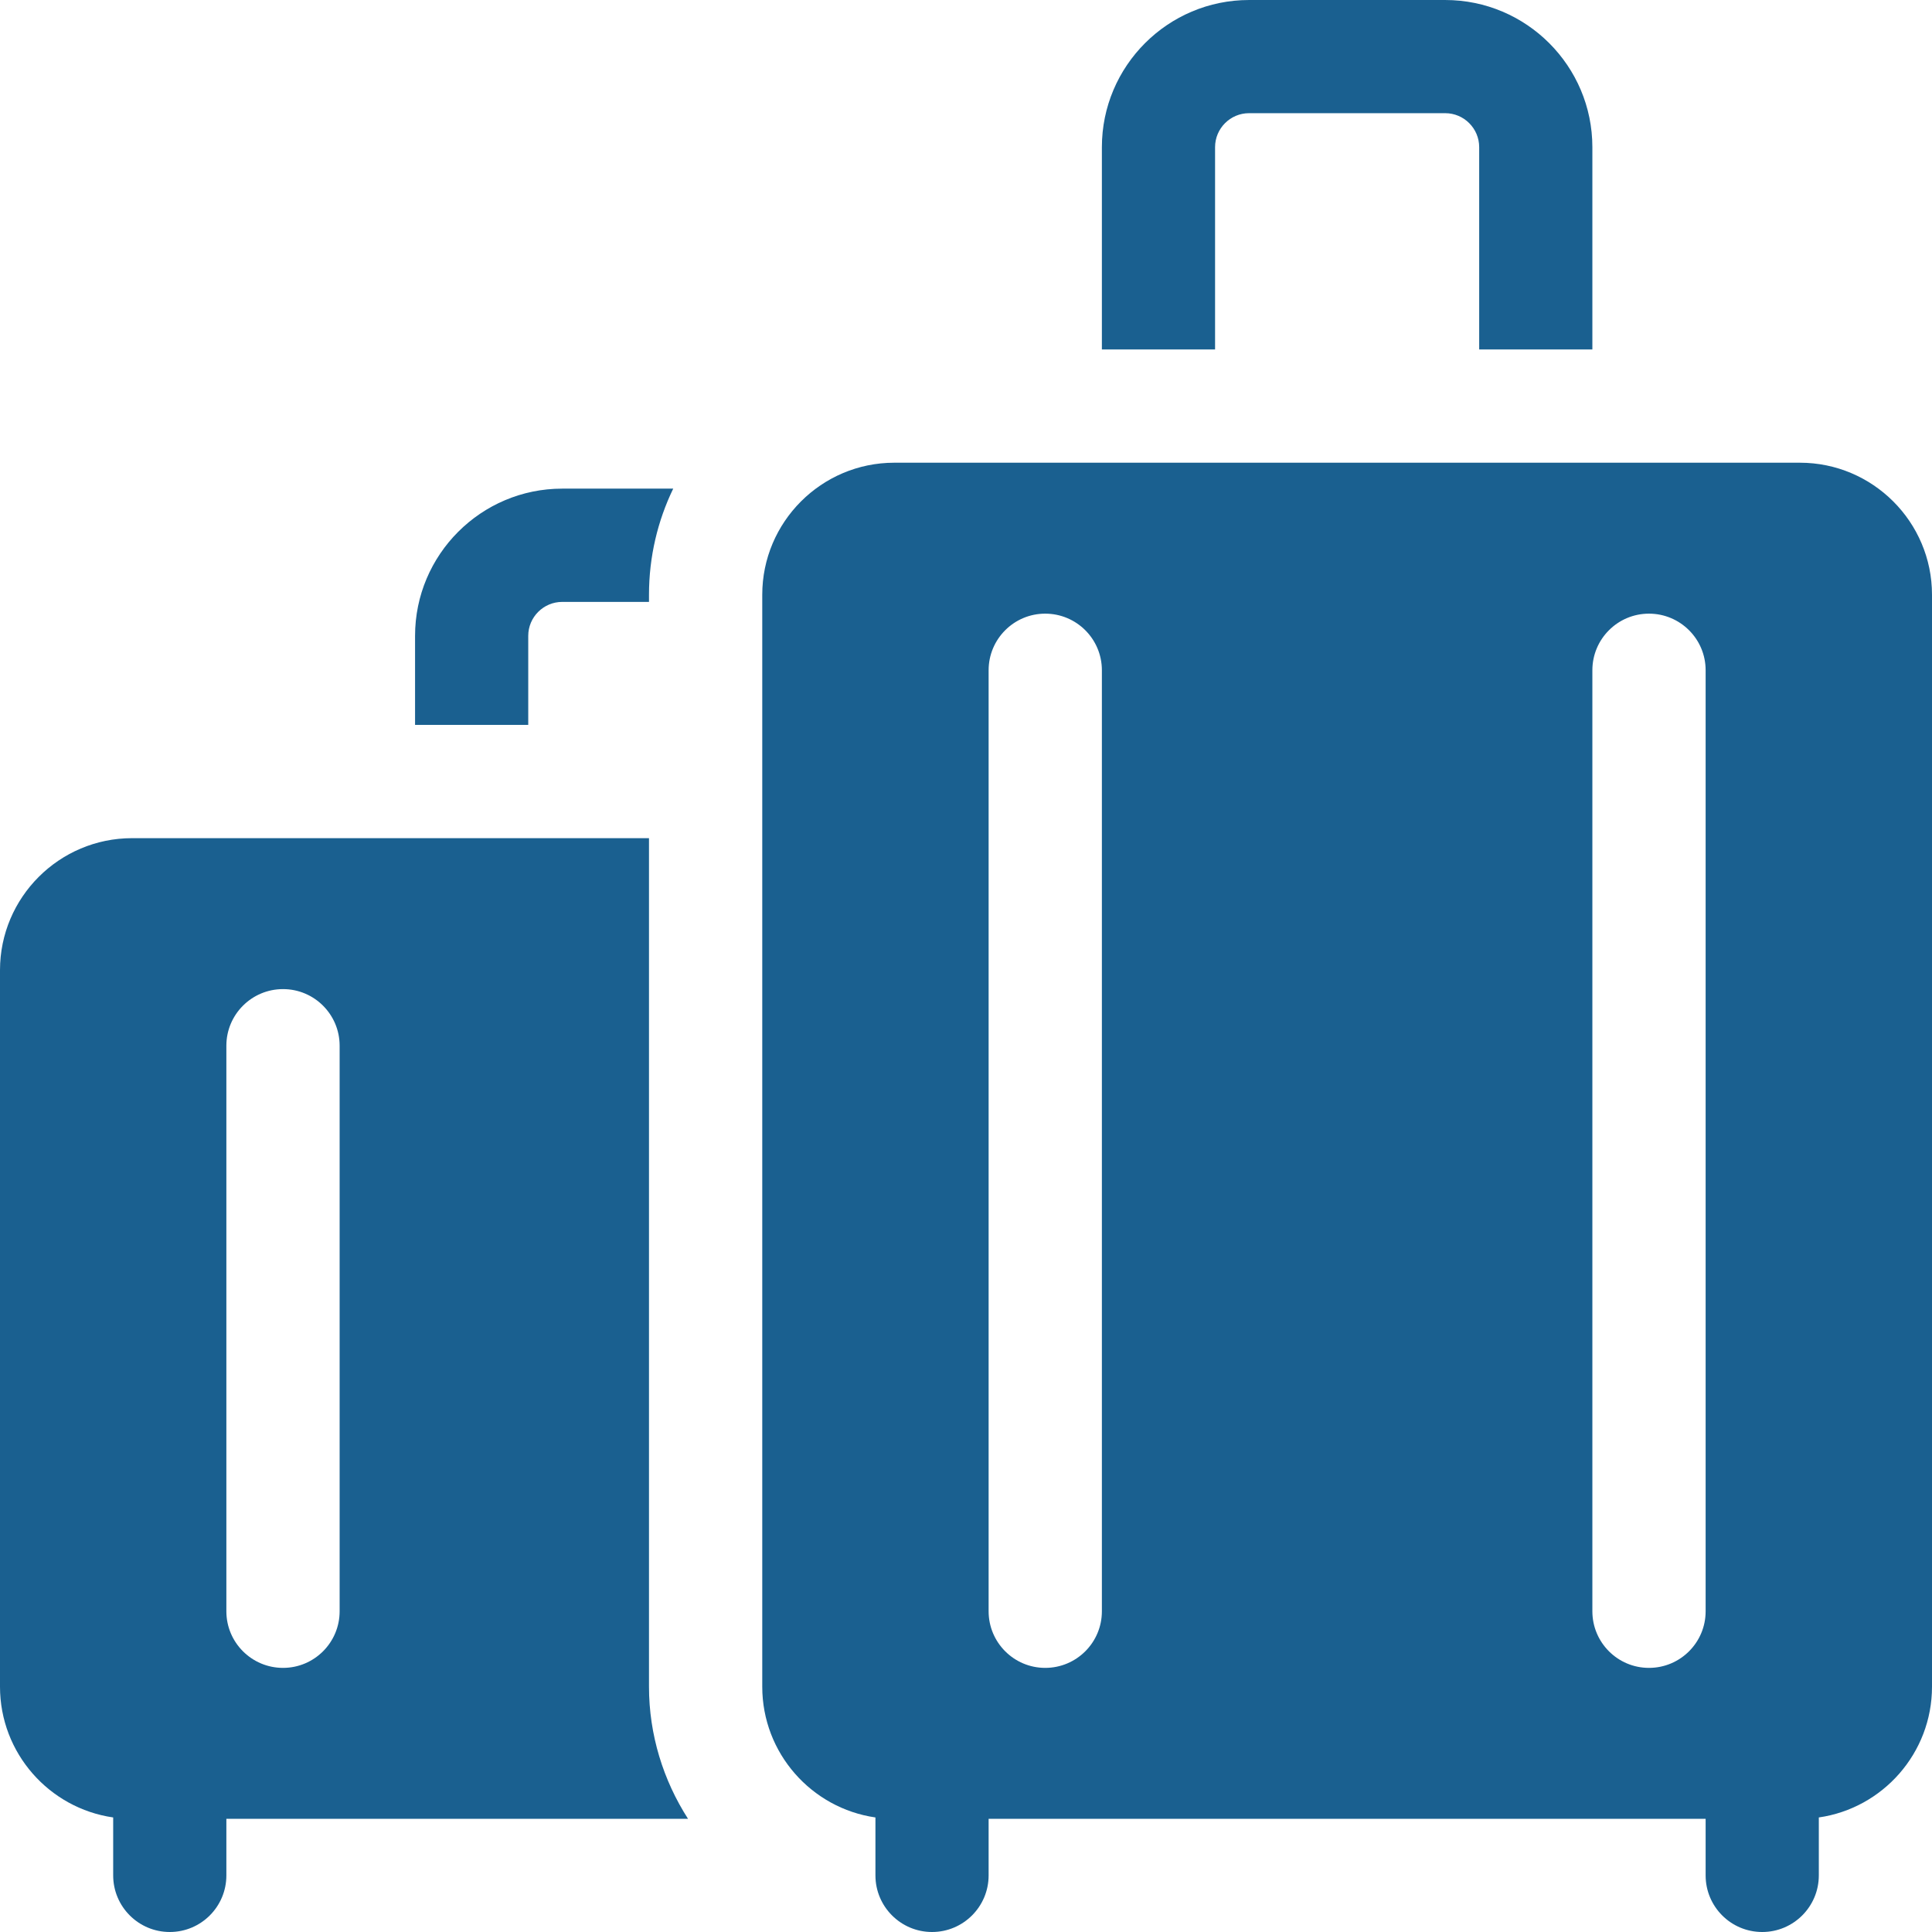 <svg xmlns="http://www.w3.org/2000/svg" fill="none" viewBox="0 0 24 24" height="24" width="24">
<g clip-path="url(#clip0_2027_349)">
<path fill="#1A6090" d="M15.094 1.828C15.094 1.596 15.283 1.406 15.516 1.406H17.953C18.186 1.406 18.375 1.596 18.375 1.828V4.341H19.781V1.828C19.781 0.82 18.961 6.10352e-05 17.953 6.10352e-05H15.516C14.508 6.10352e-05 13.688 0.82 13.688 1.828V4.341H15.094V1.828ZM8.547 22.594C8.24 22.116 8.062 21.551 8.062 20.953V10.412H1.641C0.736 10.412 0 11.148 0 12.052V20.953C0 21.778 0.612 22.463 1.406 22.577V23.297C1.406 23.685 1.721 24 2.109 24C2.498 24 2.812 23.685 2.812 23.297V22.594H8.547V22.594ZM2.812 12.99C2.812 12.602 3.127 12.287 3.516 12.287C3.904 12.287 4.219 12.602 4.219 12.99V20.016C4.219 20.404 3.904 20.719 3.516 20.719C3.127 20.719 2.812 20.404 2.812 20.016V12.99ZM6.562 7.899C6.562 7.666 6.752 7.477 6.984 7.477H8.062V7.388C8.062 6.916 8.17 6.469 8.363 6.07H6.984C5.976 6.07 5.156 6.89 5.156 7.899V9.005H6.562V7.899ZM22.359 5.748H11.109C10.205 5.748 9.469 6.484 9.469 7.388V20.953C9.469 21.778 10.081 22.463 10.875 22.577V23.297C10.875 23.685 11.19 24 11.578 24C11.966 24 12.281 23.685 12.281 23.297V22.594H21.188V23.297C21.188 23.685 21.502 24 21.891 24C22.279 24 22.594 23.685 22.594 23.297V22.577C23.388 22.463 24 21.778 24 20.953V7.388C24 6.484 23.264 5.748 22.359 5.748ZM13.688 20.016C13.688 20.404 13.373 20.719 12.984 20.719C12.596 20.719 12.281 20.404 12.281 20.016V8.326C12.281 7.938 12.596 7.623 12.984 7.623C13.373 7.623 13.688 7.938 13.688 8.326V20.016ZM20.484 20.719C20.096 20.719 19.781 20.404 19.781 20.016V8.326C19.781 7.938 20.096 7.623 20.484 7.623C20.873 7.623 21.188 7.938 21.188 8.326V20.016C21.188 20.404 20.873 20.719 20.484 20.719Z"></path>
</g>
<defs>
<clipPath id="clip0_2027_349">
<rect fill="white" height="24" width="24"></rect>
</clipPath>
</defs>
</svg>
